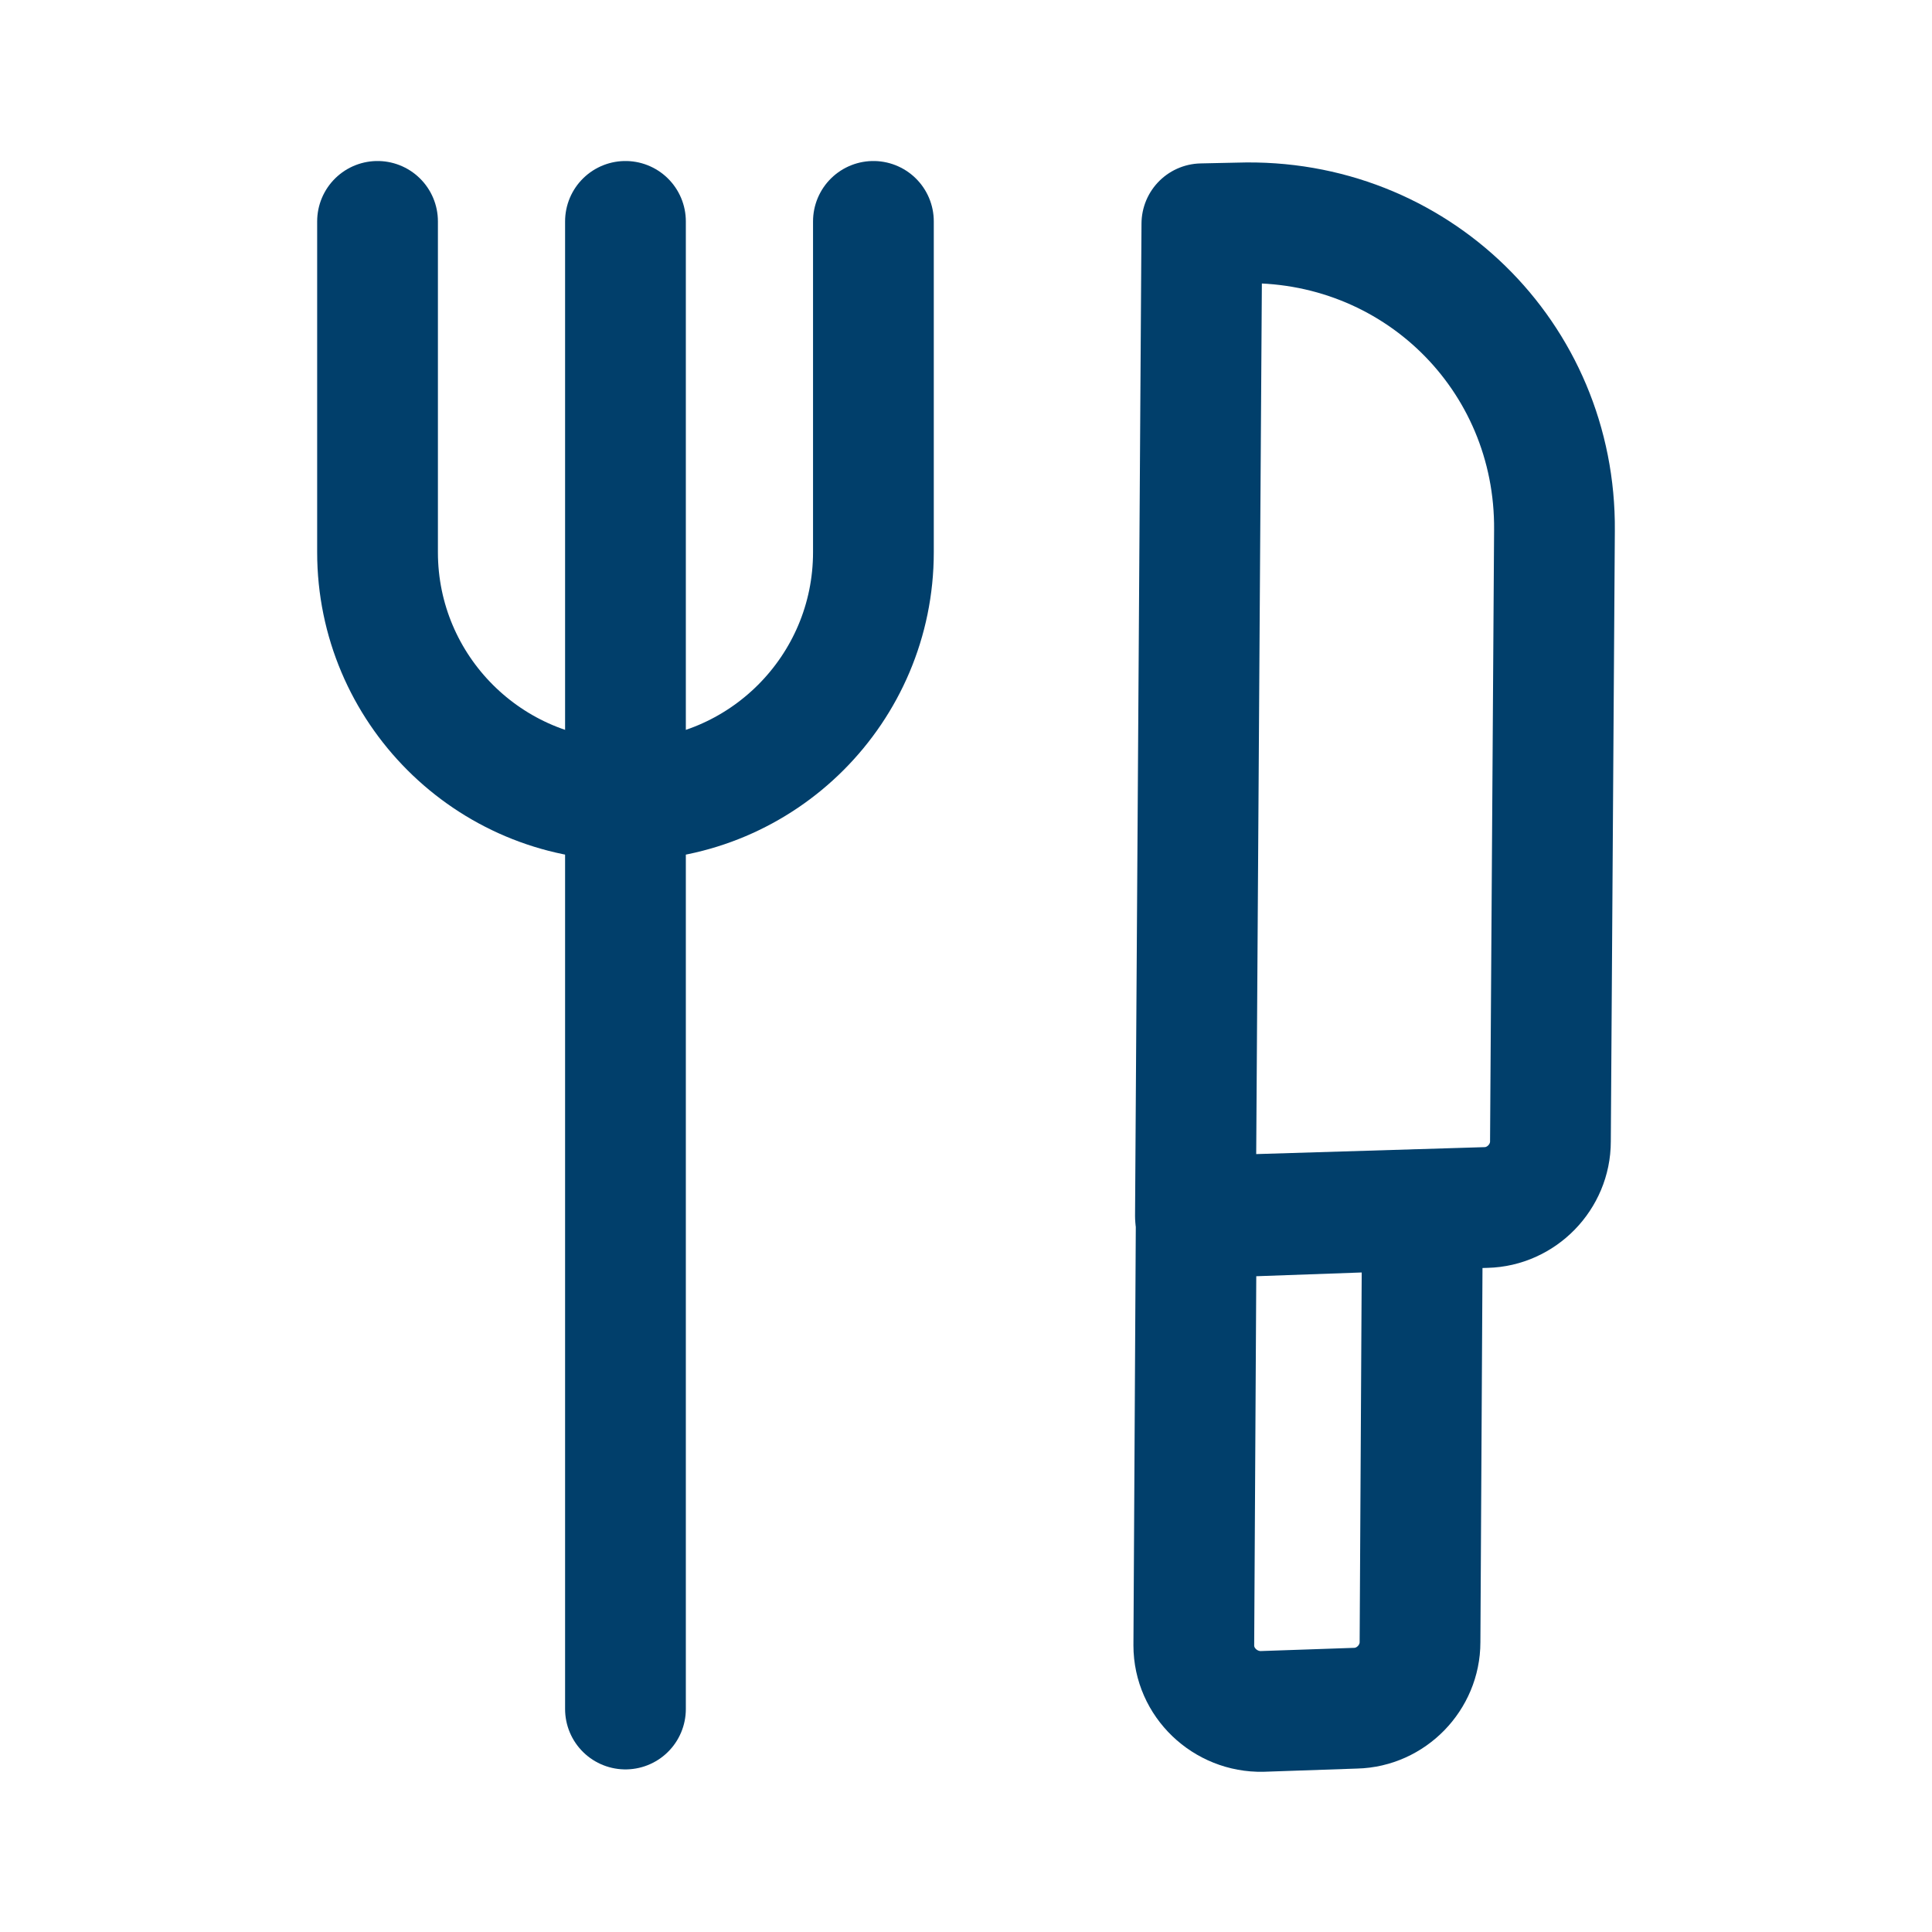 <?xml version="1.0" encoding="UTF-8"?> <svg xmlns="http://www.w3.org/2000/svg" width="80" height="80" viewBox="0 0 80 80" fill="none"> <path d="M25.899 9.167V70.767" stroke="#013F6B" stroke-width="5" stroke-linecap="round" stroke-linejoin="round"></path> <path d="M36.166 9.167V22.867C36.166 28.533 31.567 33.133 25.9 33.133C20.233 33.133 15.633 28.533 15.633 22.867V9.167" stroke="#013F6B" stroke-width="5" stroke-linecap="round" stroke-linejoin="round"></path> <path d="M58.9 50.099L58.8 67.999C58.8 69.466 57.6 70.699 56.133 70.733L52.267 70.866C50.733 70.899 49.433 69.666 49.433 68.133L49.533 50.433L58.9 50.099Z" stroke="#013F6B" stroke-width="5" stroke-linecap="round" stroke-linejoin="round"></path> <path d="M64.367 21.966L64.2 47.266C64.2 48.733 63 49.966 61.533 50L49.5 50.366L49.767 9.266L51.3 9.233C58.567 9 64.433 14.733 64.367 21.966Z" stroke="#013F6B" stroke-width="5" stroke-linecap="round" stroke-linejoin="round"></path> </svg> 